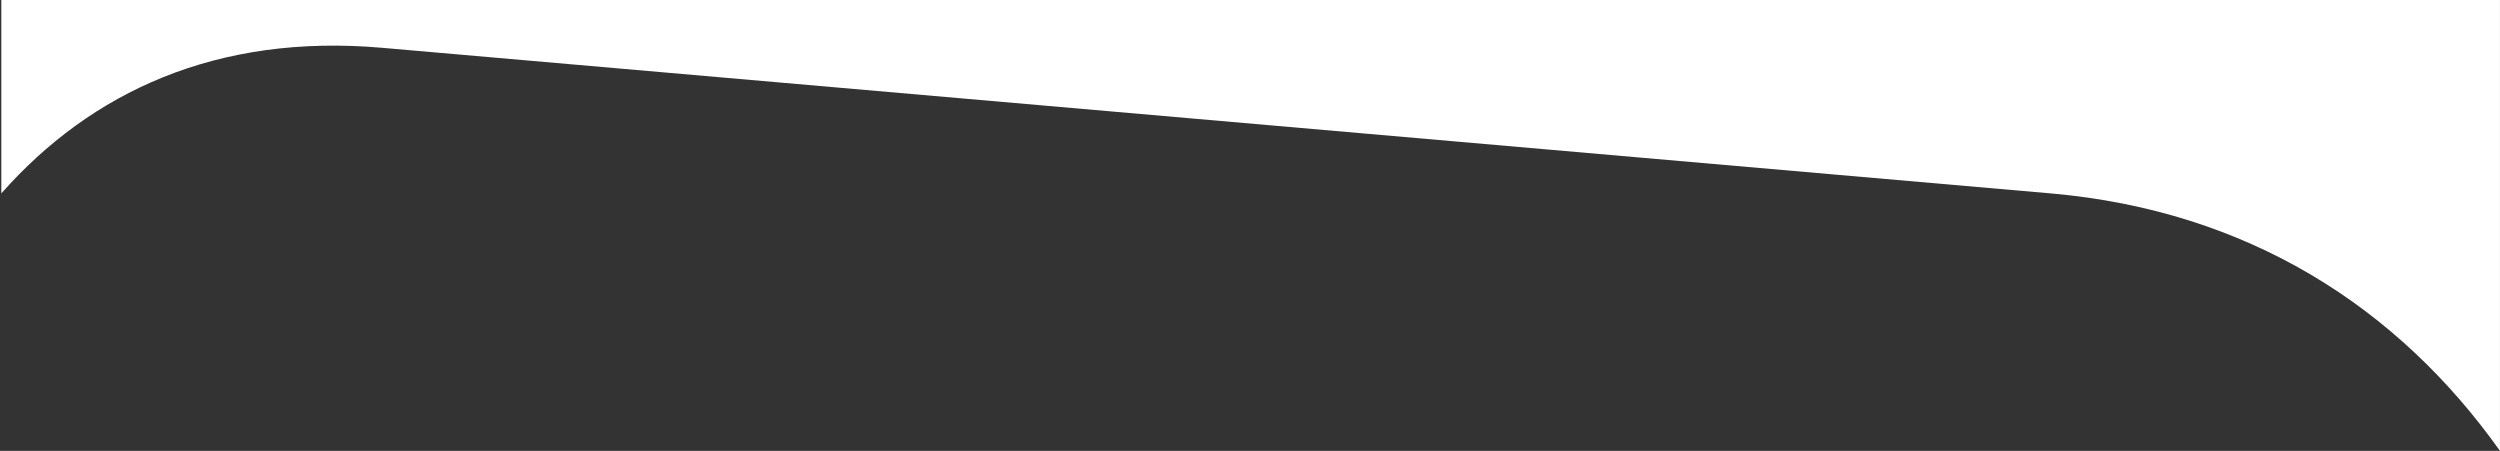 <svg width="1863" height="336" fill="none" xmlns="http://www.w3.org/2000/svg"><rect width="100%" height="100%" fill="#333333" stroke="none"/><path d="M1528.24 144.122L284.829 35.627C161.493 24.828 67.774 68.532.98 144.123V0h1862v336c-75.53-106.376-187.12-178.953-334.74-191.878z" fill="#fff"/></svg>